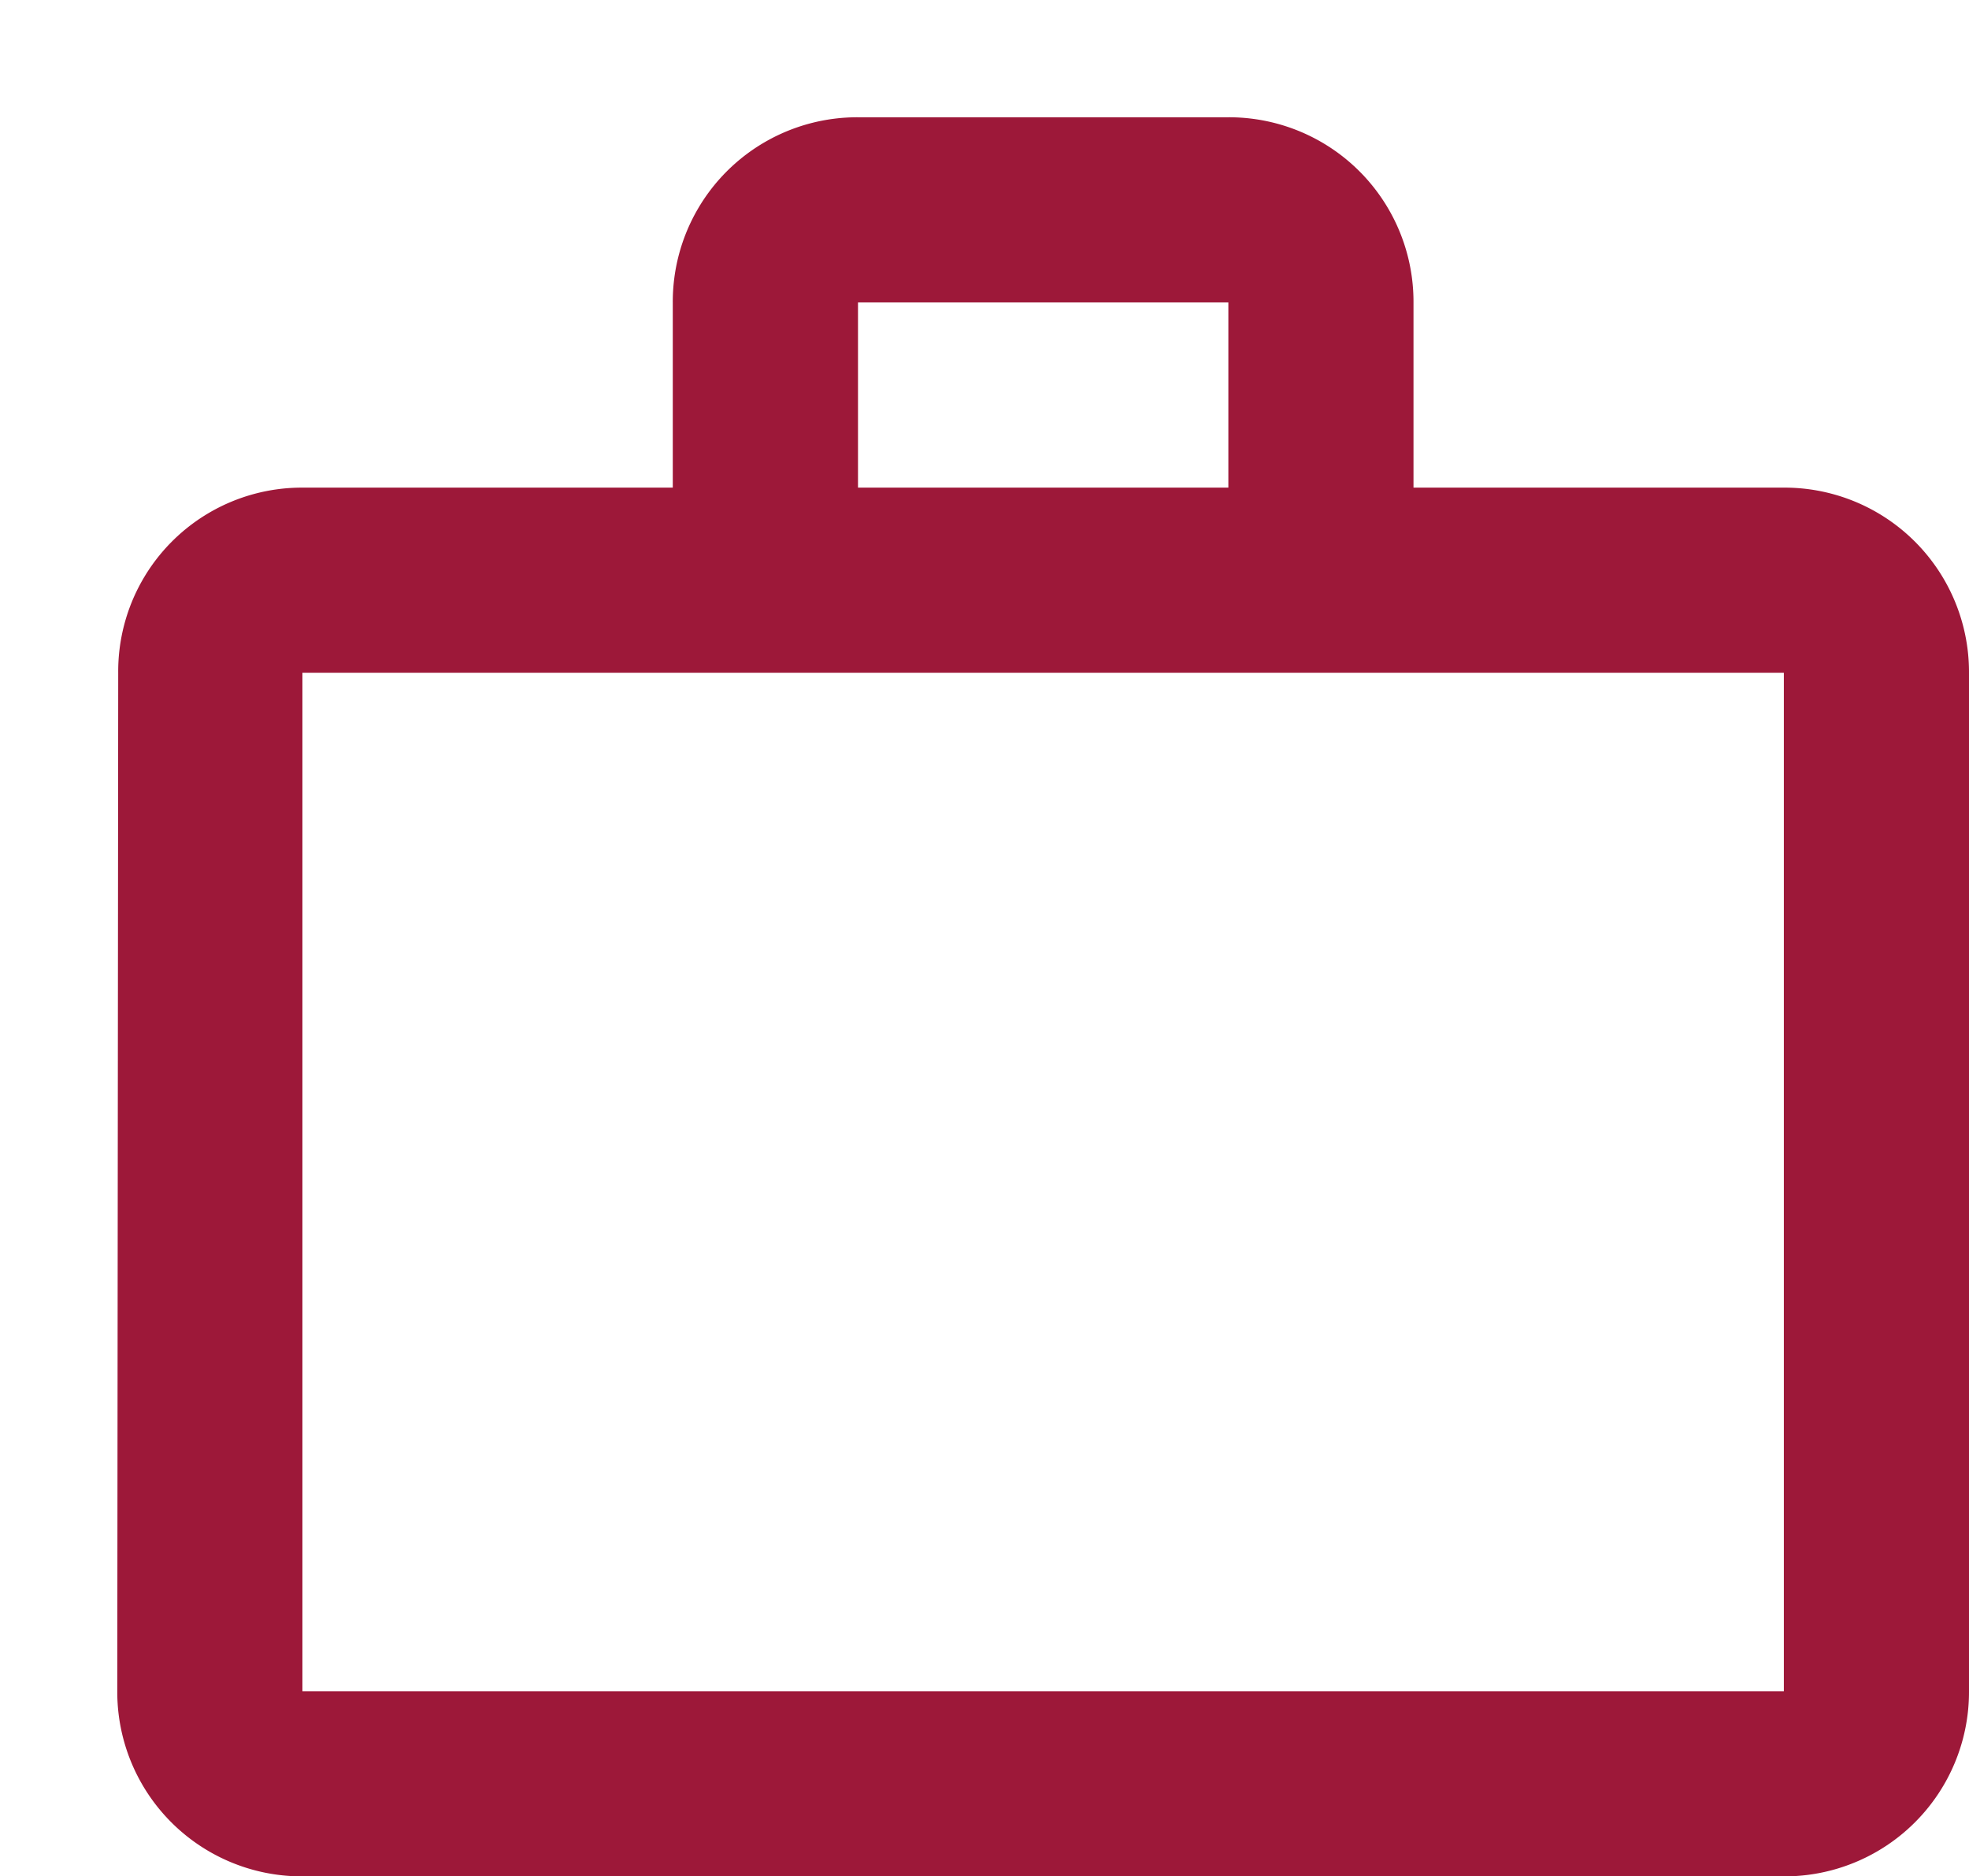 <?xml version="1.0" encoding="UTF-8"?>
<svg xmlns="http://www.w3.org/2000/svg" id="work_outline_black_24dp" width="25.184" height="24" viewBox="0 0 25.184 24">
  <path id="Pfad_120" data-name="Pfad 120" d="M0,0H18V18H0Z" fill="none"></path>
  <path id="Pfad_121" data-name="Pfad 121" d="M16.211,6.737V4.368H11.474V6.737ZM4.368,9.105V22.132H23.316V9.105ZM23.316,6.737a2.36,2.36,0,0,1,2.368,2.368V22.132A2.36,2.36,0,0,1,23.316,24.5H4.368A2.36,2.36,0,0,1,2,22.132L2.012,9.105A2.35,2.35,0,0,1,4.368,6.737H9.105V4.368A2.36,2.36,0,0,1,11.474,2h4.737a2.36,2.36,0,0,1,2.368,2.368V6.737Z" transform="translate(-0.5 -0.5)" fill="#9d1839" fill-rule="evenodd"></path>
</svg>

